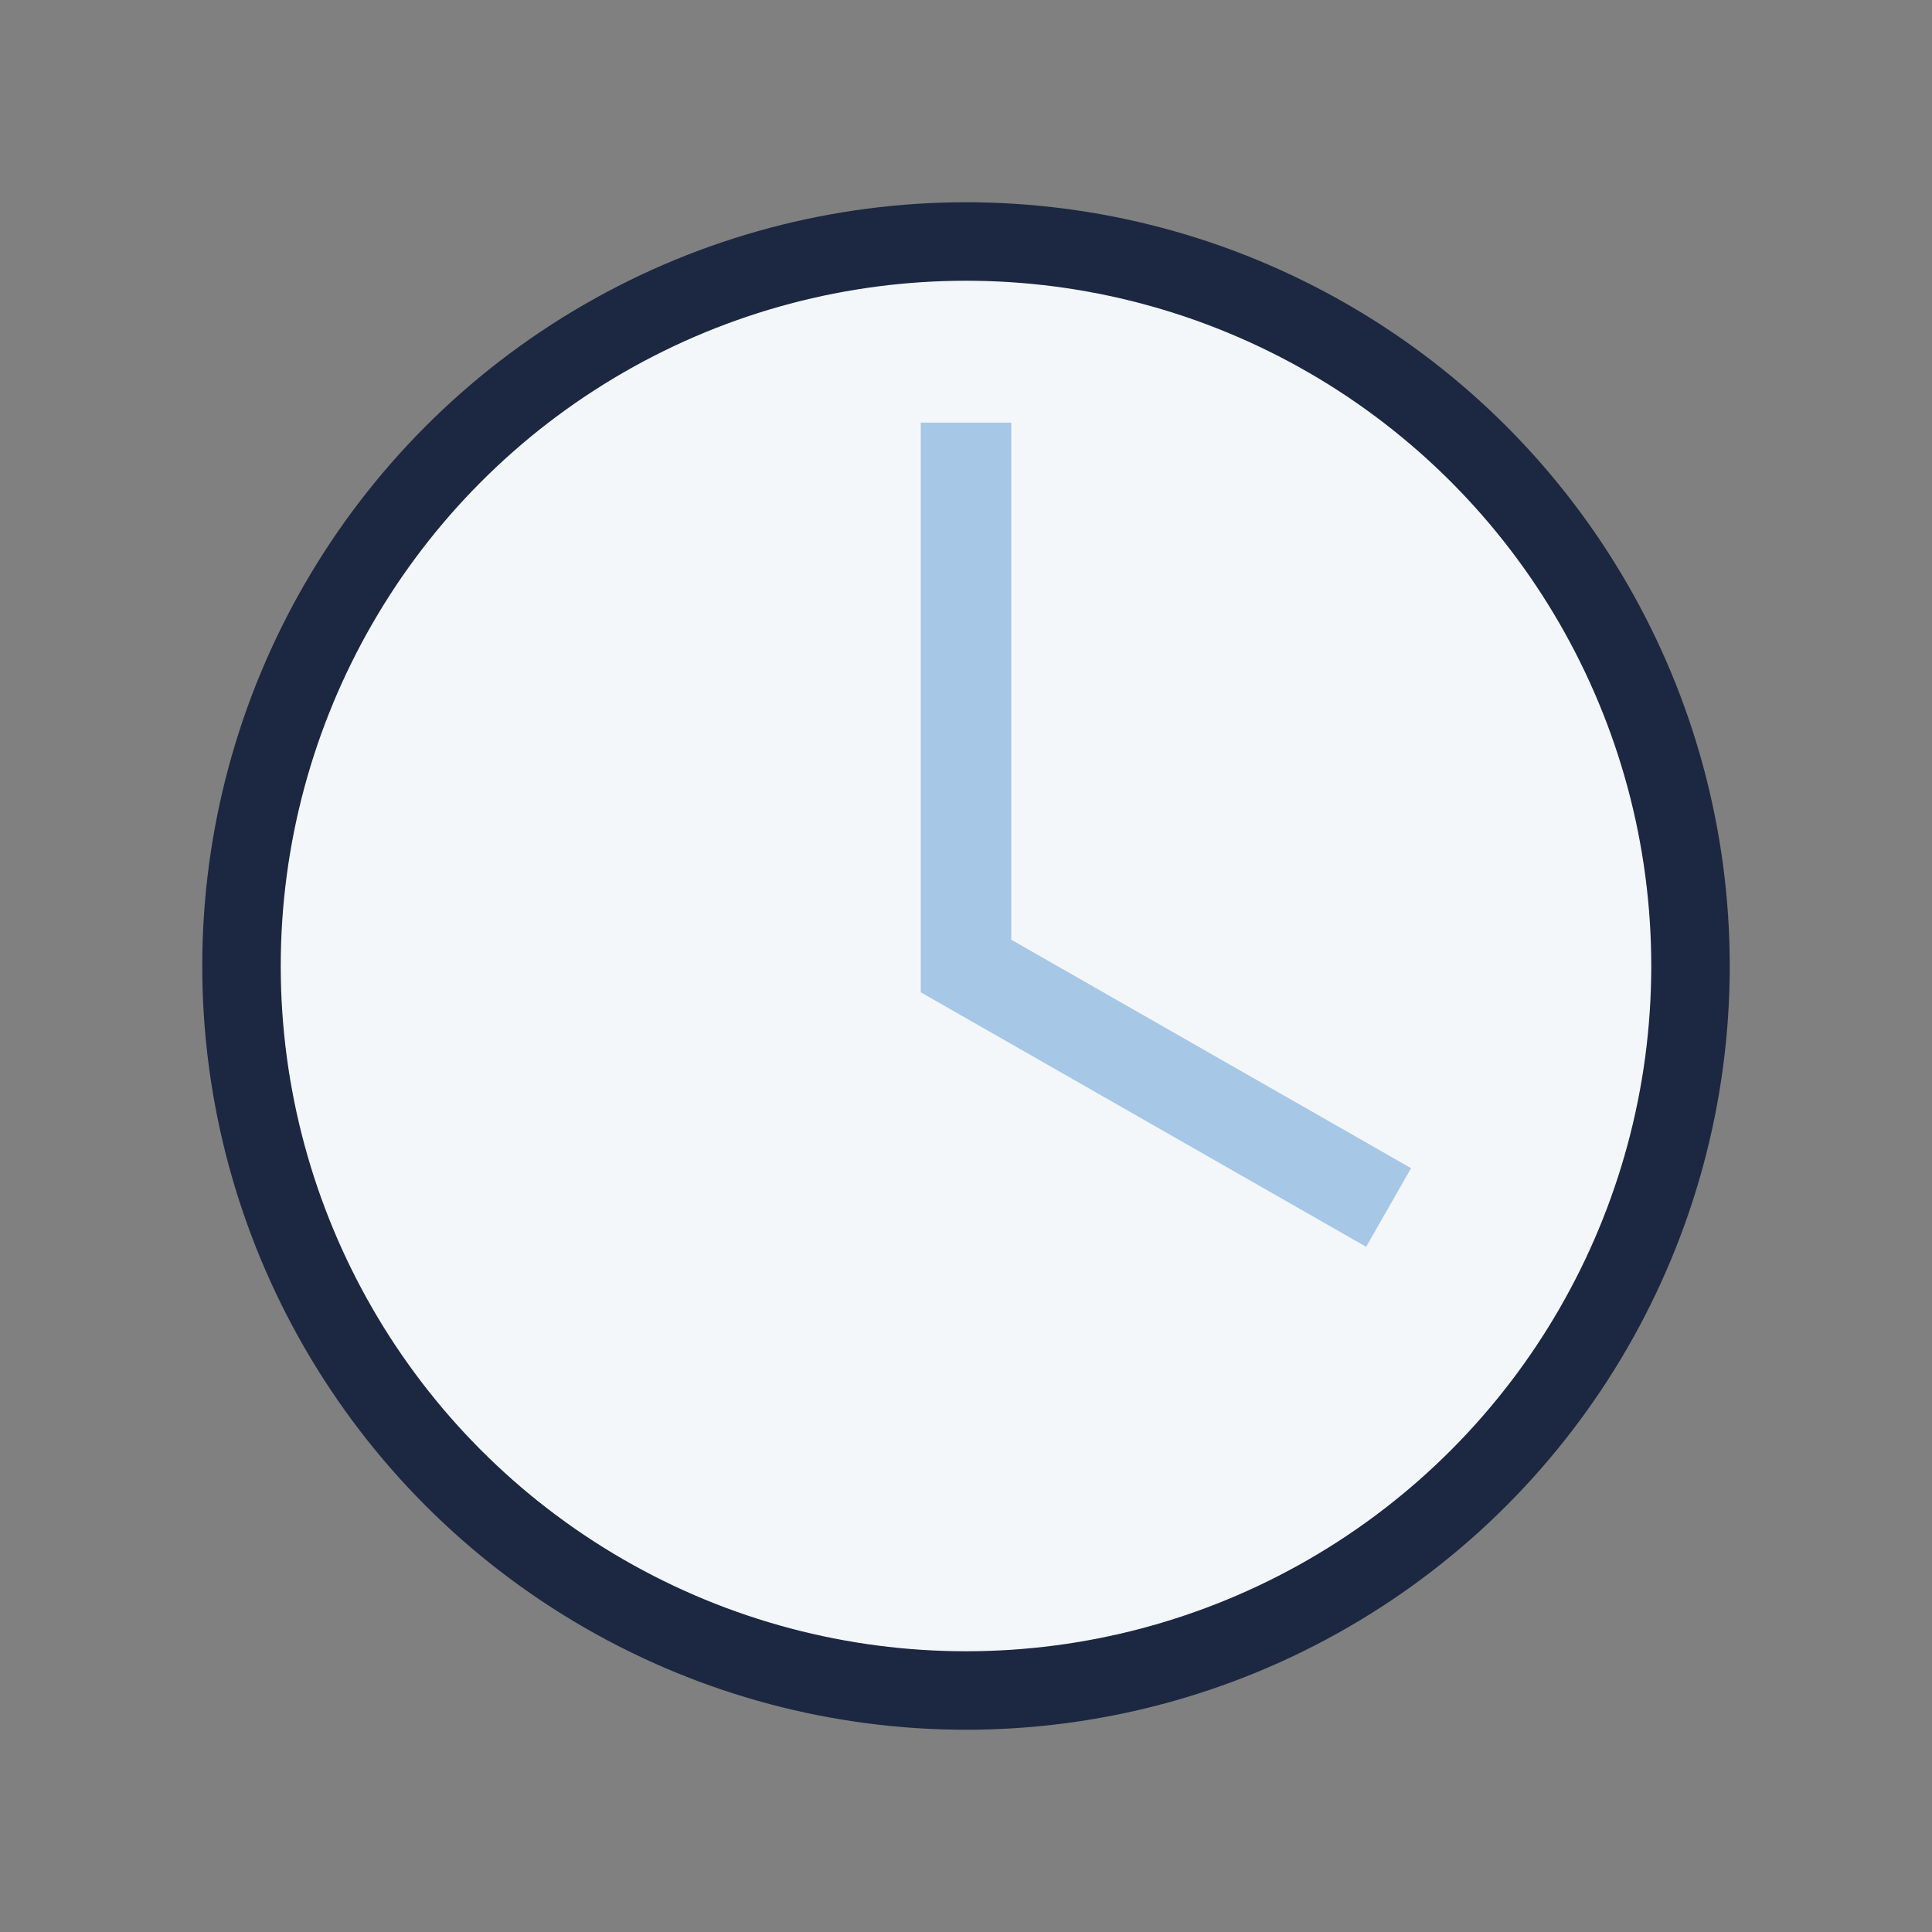 <?xml version="1.0" encoding="UTF-8"?>
<svg xmlns="http://www.w3.org/2000/svg" width="32" height="32" viewBox="0 0 32 32"><rect x="0" y="0" width="32" height="32" fill="#808080" stroke="none"/><circle cx="16" cy="16" r="12" fill="#F4F7FA" stroke="#1C2841" stroke-width="1.3"/><path d="M16 7v9l7 4" stroke="#A7C7E7" stroke-width="1.5" fill="none"/></svg>